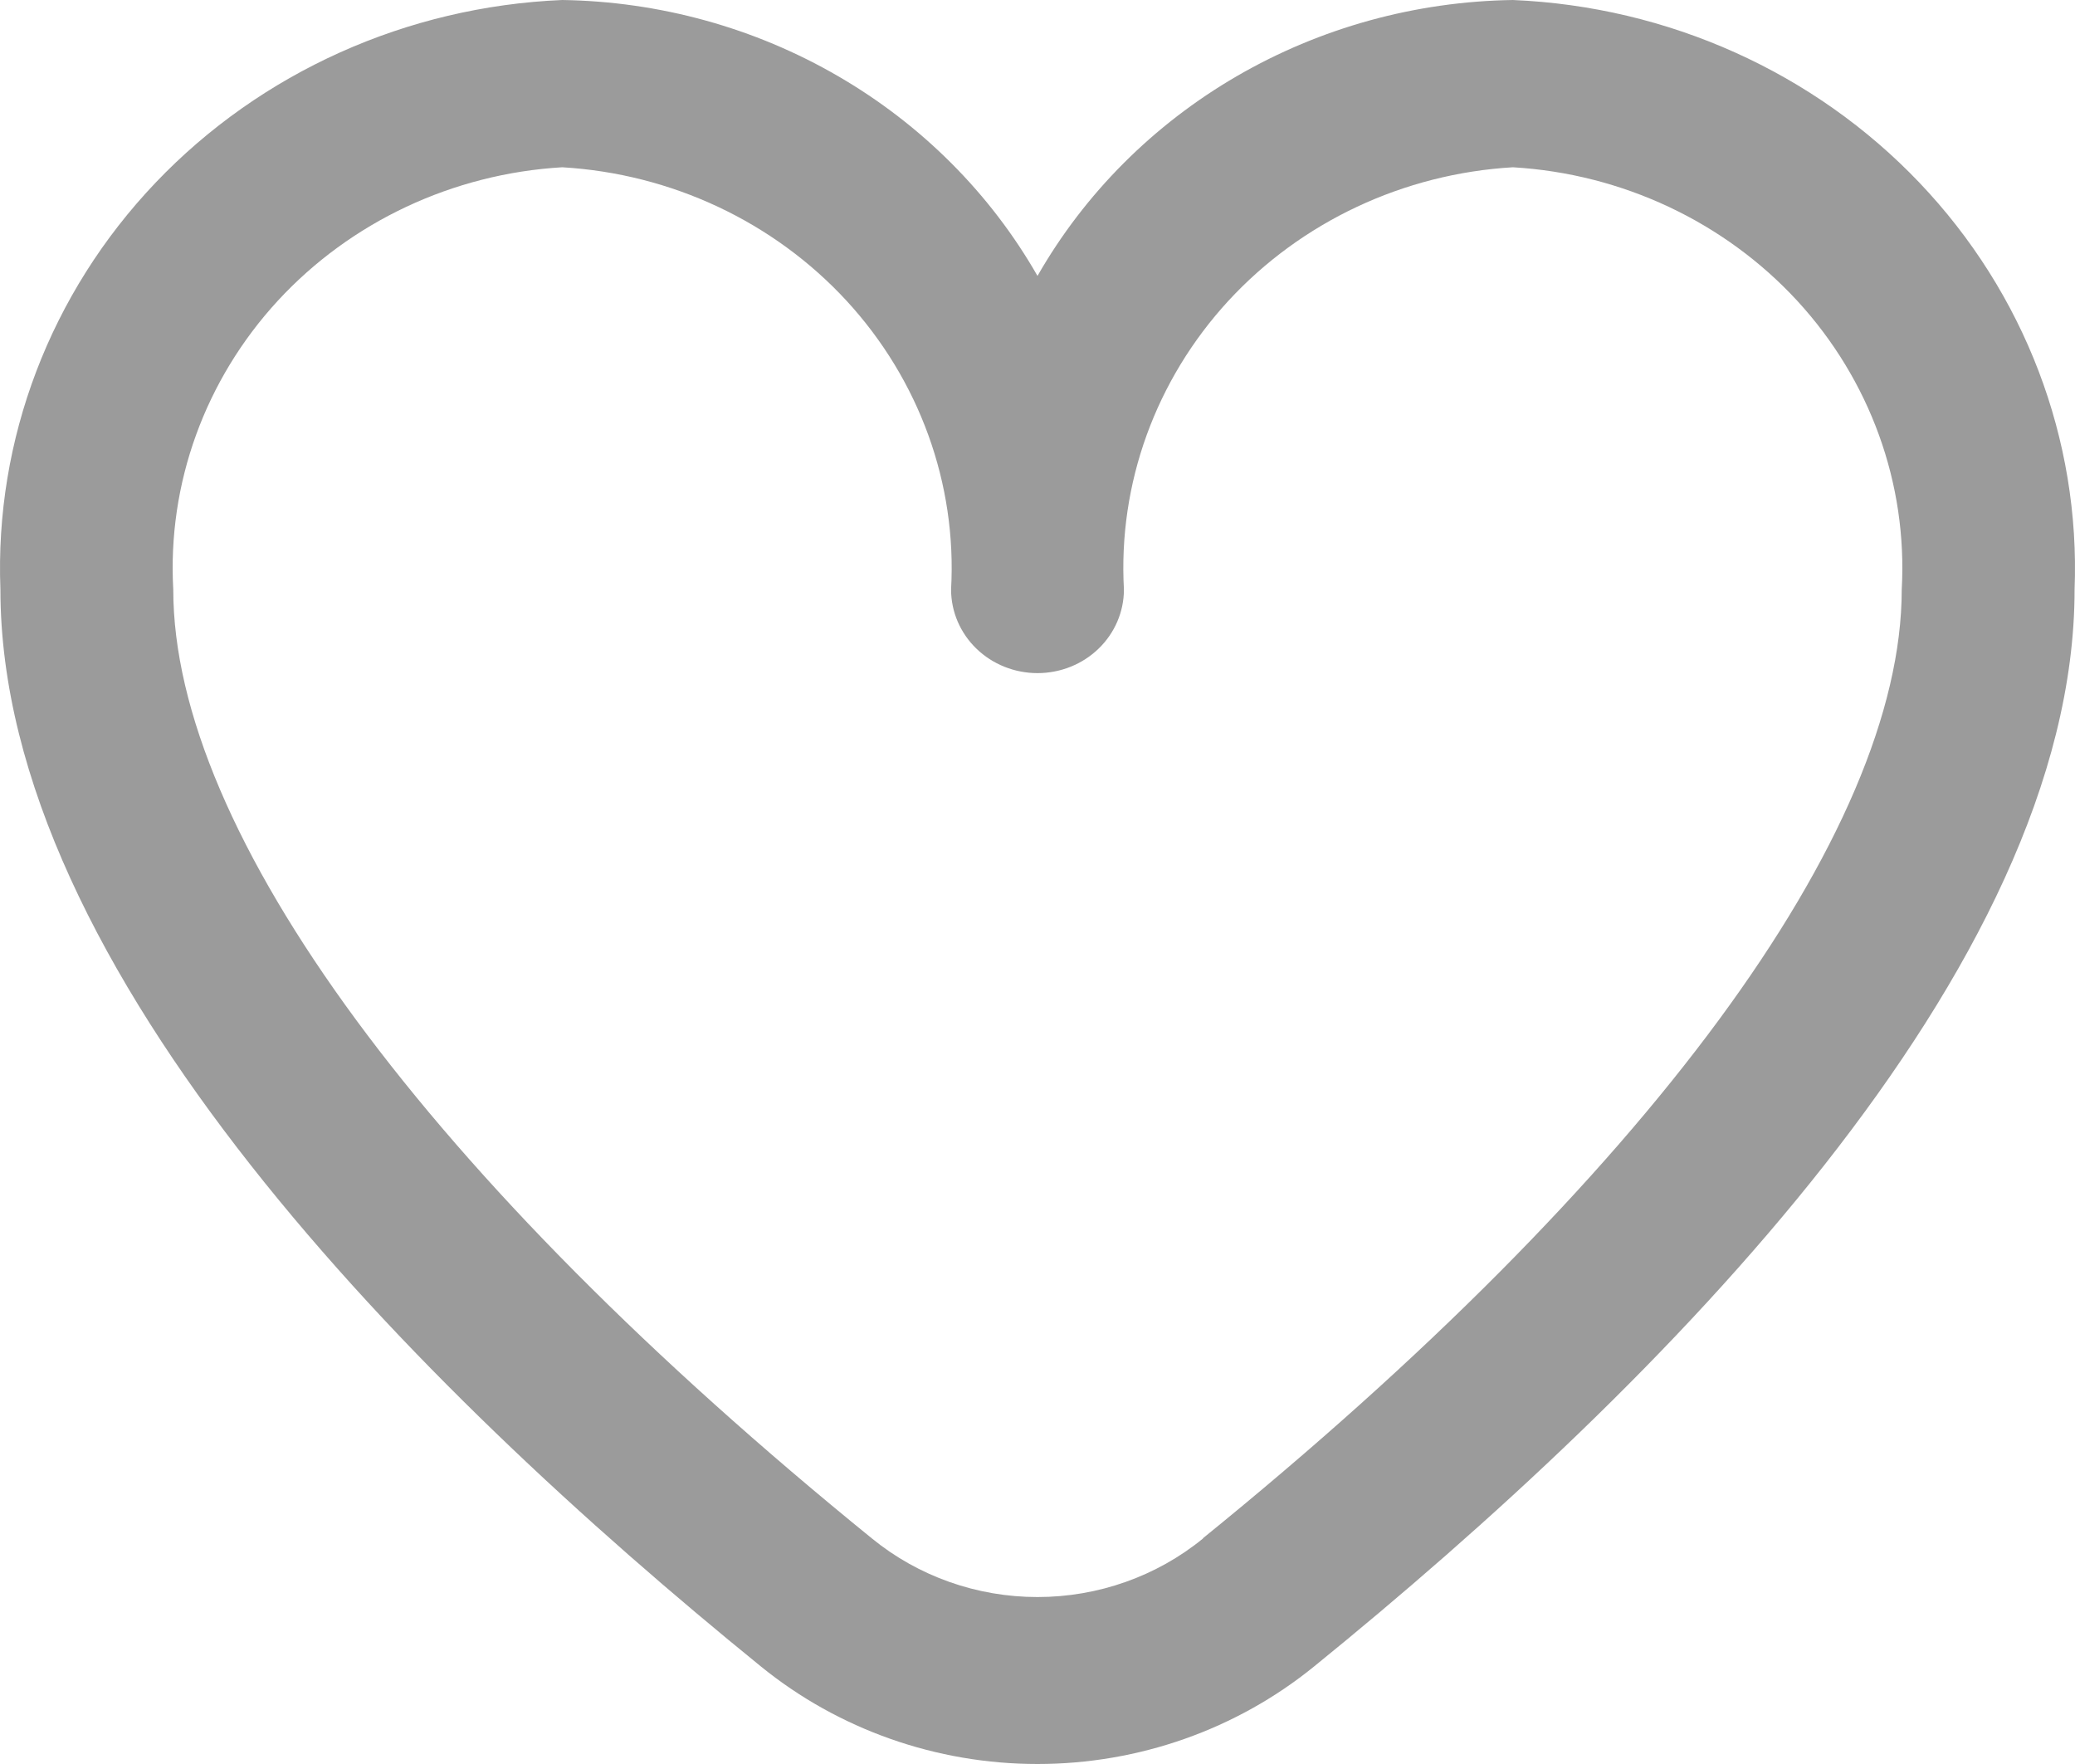 <svg width="20" height="17" viewBox="0 0 20 17" fill="none" xmlns="http://www.w3.org/2000/svg">
<path d="M14.582 0C13.643 0.014 12.726 0.267 11.921 0.734C11.117 1.201 10.454 1.865 10 2.659C9.546 1.865 8.883 1.201 8.078 0.734C7.274 0.267 6.357 0.014 5.419 0C3.923 0.063 2.514 0.696 1.5 1.76C0.485 2.825 -0.052 4.234 0.004 5.681C0.004 9.345 3.991 13.347 7.334 16.06C8.081 16.667 9.025 17 10 17C10.975 17 11.919 16.667 12.666 16.06C16.009 13.347 19.996 9.345 19.996 5.681C20.052 4.234 19.515 2.825 18.5 1.76C17.486 0.696 16.077 0.063 14.582 0ZM11.595 14.827C11.149 15.191 10.584 15.391 10 15.391C9.416 15.391 8.851 15.191 8.405 14.827C4.125 11.354 1.67 8.021 1.67 5.681C1.613 4.662 1.975 3.662 2.677 2.899C3.38 2.137 4.365 1.674 5.419 1.612C6.472 1.674 7.457 2.137 8.16 2.899C8.862 3.662 9.224 4.662 9.167 5.681C9.167 5.895 9.255 6.1 9.411 6.251C9.567 6.402 9.779 6.487 10 6.487C10.221 6.487 10.433 6.402 10.589 6.251C10.745 6.1 10.833 5.895 10.833 5.681C10.776 4.662 11.138 3.662 11.84 2.899C12.543 2.137 13.528 1.674 14.582 1.612C15.635 1.674 16.62 2.137 17.323 2.899C18.025 3.662 18.387 4.662 18.33 5.681C18.33 8.021 15.875 11.354 11.595 14.824V14.827Z" fill="#9B9B9B"/>
</svg>
